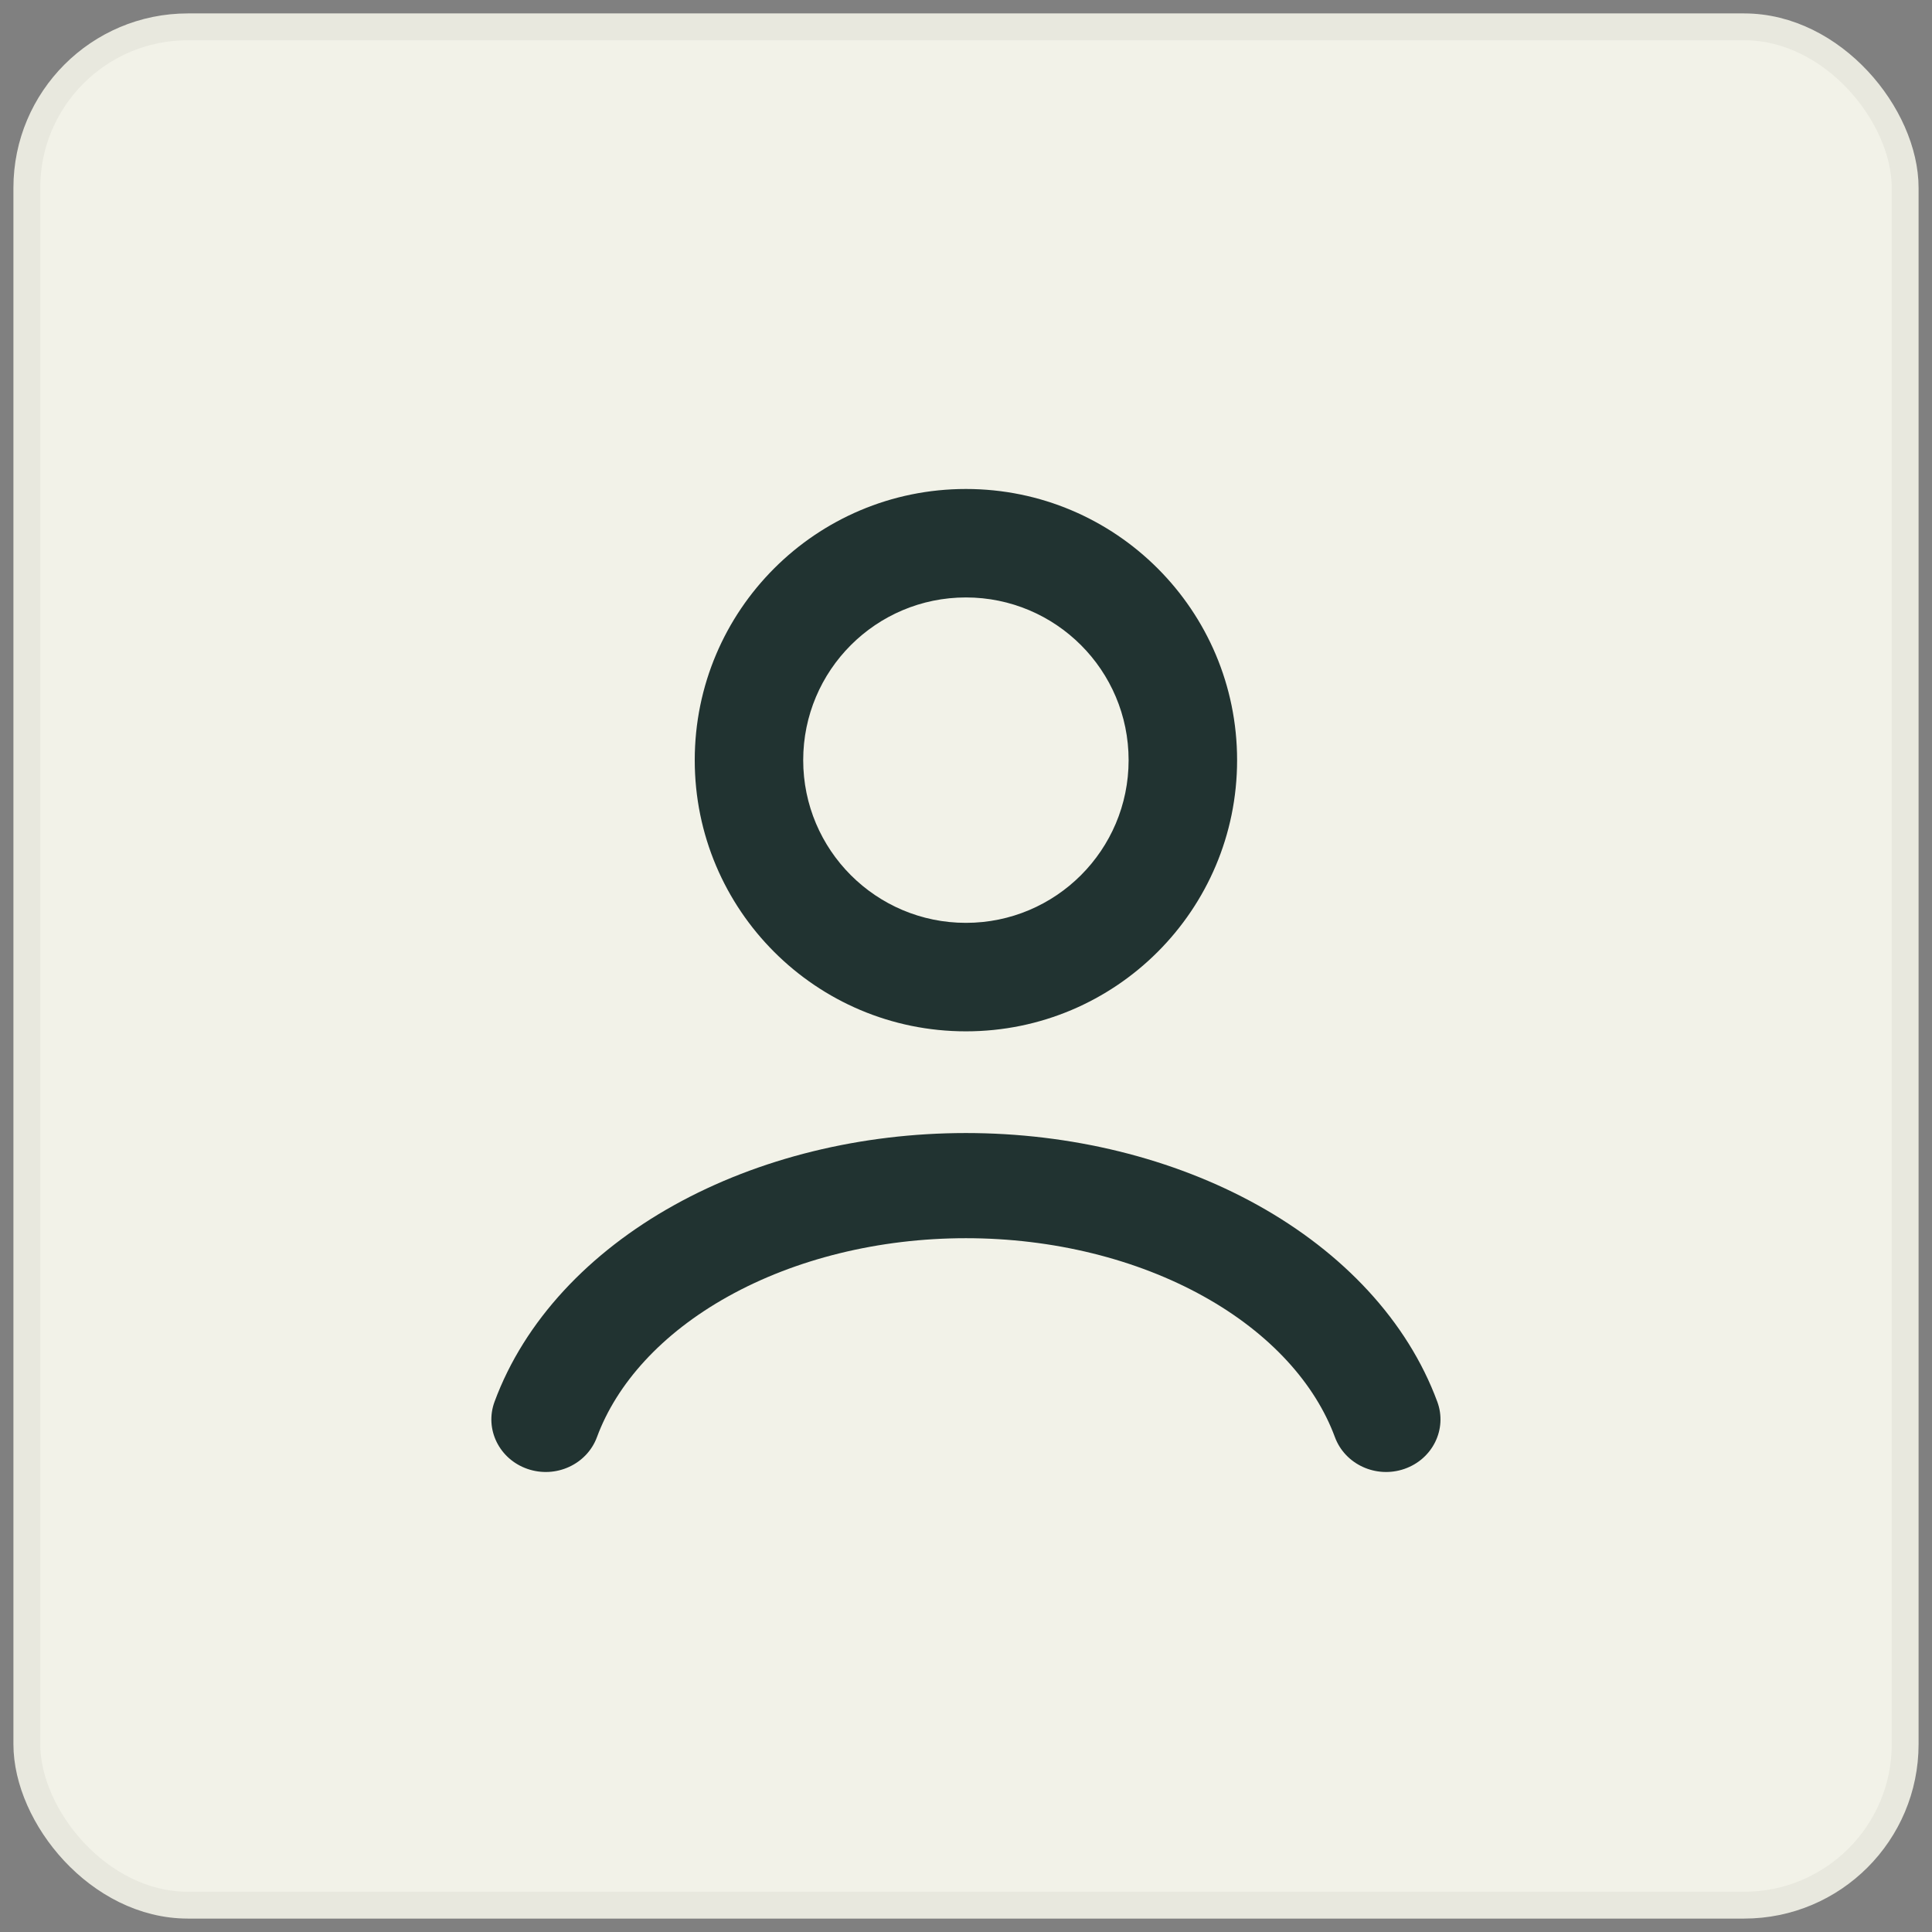 <svg width="72" height="72" viewBox="0 0 72 72" fill="none" xmlns="http://www.w3.org/2000/svg">
<rect x="0" y="0" width="72" height="72" fill="#808080" stroke="none"/>
<rect x="1" y="1" width="70" height="70" rx="6" fill="#F2F2E8" stroke="#E8E8DE"/>
<path d="M35.998 42.225C39.887 42.225 43.71 43.153 46.877 44.915C50.042 46.677 52.449 49.221 53.564 52.239C53.941 53.258 53.391 54.378 52.337 54.742C51.284 55.106 50.125 54.576 49.748 53.557C49.016 51.576 47.352 49.701 44.855 48.312C42.36 46.923 39.245 46.144 35.998 46.144C32.75 46.144 29.634 46.923 27.139 48.312C24.642 49.701 22.979 51.576 22.247 53.557C21.87 54.576 20.711 55.106 19.657 54.742C18.603 54.378 18.054 53.258 18.43 52.239C19.545 49.221 21.952 46.677 25.118 44.915C28.284 43.153 32.108 42.225 35.998 42.225Z" fill="#213331"/>
<path d="M42.06 28.329C42.06 24.98 39.345 22.265 35.997 22.265C32.648 22.265 29.933 24.98 29.933 28.329C29.933 31.677 32.648 34.392 35.997 34.392C39.345 34.392 42.06 31.677 42.06 28.329ZM46.103 28.329C46.103 33.91 41.578 38.435 35.997 38.435C30.415 38.435 25.891 33.91 25.891 28.329C25.891 22.747 30.415 18.223 35.997 18.223C41.578 18.223 46.103 22.747 46.103 28.329Z" fill="#213331"/>
</svg>
